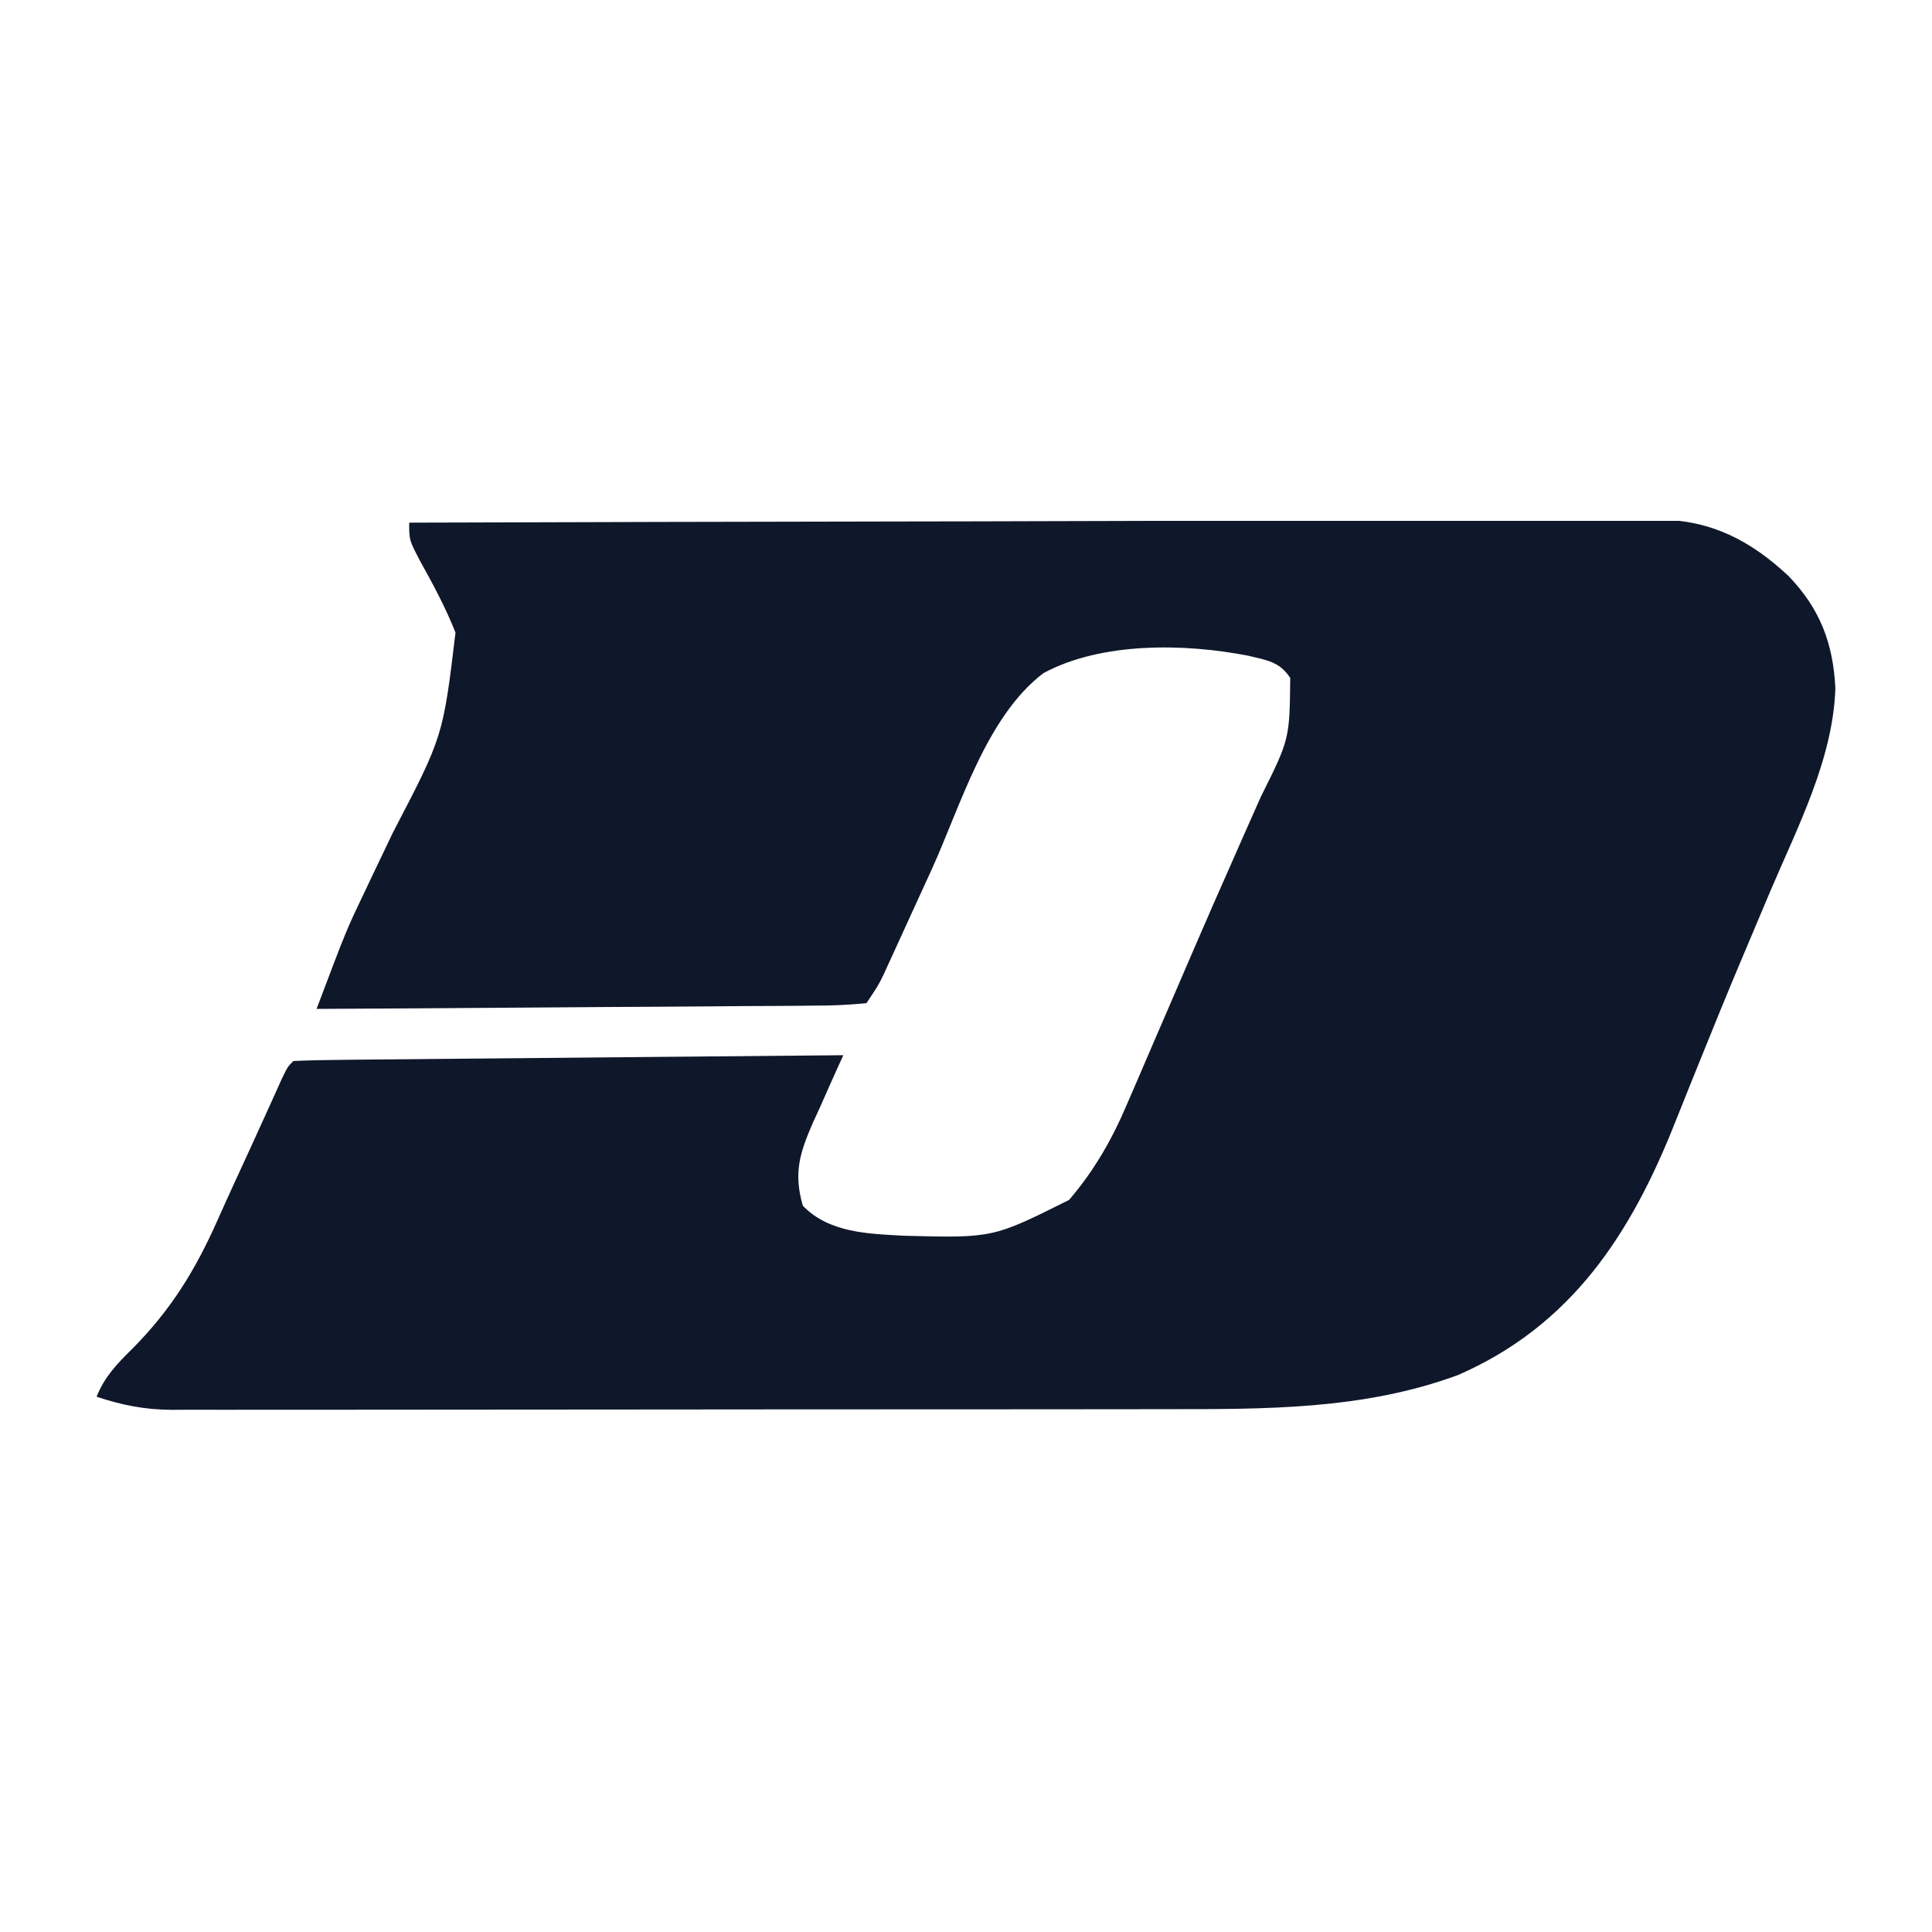 <svg xmlns="http://www.w3.org/2000/svg" version="1.1" xmlns:xlink="http://www.w3.org/1999/xlink" xmlns:svgjs="http://svgjs.dev/svgjs" width="1000" height="1000"><rect width="100%" height="100%" fill="#808080" stroke="none"/><g clip-path="url(#SvgjsClipPath1113)"><rect width="1000" height="1000" fill="#ffffff"></rect><g transform="matrix(18,0,0,18,50,269.6)"><svg xmlns="http://www.w3.org/2000/svg" version="1.1" xmlns:xlink="http://www.w3.org/1999/xlink" xmlns:svgjs="http://svgjs.dev/svgjs" width="50" height="25.6"><svg xmlns="http://www.w3.org/2000/svg" version="1.1" width="50" height="25.6" viewBox="0 0 300.38 153.178">
  <path d="M0 0 C28.92 -0.093 57.84 -0.164 86.76 -0.207 C89.434 -0.211 92.108 -0.215 94.781 -0.22 C95.446 -0.221 96.111 -0.222 96.795 -0.223 C107.546 -0.24 118.297 -0.272 129.048 -0.309 C140.085 -0.346 151.122 -0.368 162.159 -0.376 C168.356 -0.382 174.553 -0.394 180.75 -0.423 C186.585 -0.45 192.419 -0.458 198.255 -0.452 C200.394 -0.454 202.533 -0.461 204.672 -0.477 C207.599 -0.497 210.525 -0.492 213.452 -0.481 C214.293 -0.493 215.135 -0.504 216.002 -0.516 C224.989 -0.426 231.791 3.15 238.277 9.211 C243.724 14.868 245.997 20.845 246.375 28.625 C245.978 40.823 239.839 52.608 235.125 63.688 C233.781 66.866 232.442 70.046 231.102 73.227 C230.761 74.032 230.421 74.837 230.071 75.667 C227.712 81.266 225.415 86.887 223.148 92.523 C222.529 94.058 221.909 95.592 221.289 97.126 C220.405 99.313 219.524 101.502 218.655 103.695 C211.027 122.937 200.765 138.713 181.188 147.25 C164.869 153.276 147.793 153.151 130.665 153.145 C128.734 153.148 126.802 153.152 124.871 153.155 C119.659 153.164 114.446 153.167 109.234 153.167 C105.974 153.168 102.714 153.17 99.454 153.173 C88.073 153.182 76.693 153.186 65.312 153.185 C54.713 153.185 44.115 153.195 33.516 153.211 C24.401 153.224 15.285 153.229 6.17 153.229 C0.732 153.229 -4.705 153.231 -10.143 153.242 C-15.251 153.252 -20.359 153.252 -25.467 153.245 C-27.339 153.243 -29.212 153.246 -31.084 153.252 C-33.643 153.26 -36.201 153.255 -38.76 153.247 C-39.498 153.252 -40.236 153.258 -40.996 153.263 C-45.727 153.231 -49.554 152.466 -54 151 C-52.653 147.591 -50.541 145.4 -47.965 142.843 C-41.198 136.064 -36.971 129.195 -33.108 120.493 C-31.304 116.434 -29.435 112.404 -27.578 108.368 C-26.577 106.185 -25.581 103.998 -24.592 101.809 C-24.14 100.811 -23.688 99.813 -23.223 98.785 C-22.818 97.887 -22.413 96.988 -21.996 96.063 C-21 94 -21 94 -20 93 C-17.048 92.875 -14.119 92.814 -11.166 92.795 C-10.239 92.785 -9.312 92.775 -8.357 92.765 C-5.279 92.733 -2.2 92.708 0.879 92.684 C3.007 92.663 5.136 92.642 7.264 92.621 C12.879 92.565 18.493 92.516 24.107 92.468 C29.831 92.418 35.555 92.362 41.279 92.307 C52.519 92.199 63.76 92.098 75 92 C74.752 92.539 74.505 93.078 74.25 93.633 C73.128 96.102 72.033 98.582 70.938 101.062 C70.548 101.91 70.158 102.758 69.756 103.631 C67.439 108.94 66.383 112.357 68 118 C72.538 122.716 79.398 122.862 85.602 123.191 C100.826 123.584 100.826 123.584 114 117 C118.396 111.854 121.442 106.512 124.066 100.305 C124.423 99.487 124.779 98.668 125.146 97.825 C126.295 95.18 127.429 92.528 128.562 89.875 C129.356 88.037 130.15 86.2 130.945 84.363 C132.543 80.67 134.135 76.974 135.723 73.276 C137.785 68.486 139.883 63.713 141.996 58.945 C142.886 56.928 143.775 54.91 144.664 52.892 C145.477 51.052 146.296 49.215 147.115 47.378 C152.092 37.394 152.092 37.394 152.201 26.828 C150.346 24.004 148.217 23.789 145 23 C134.023 20.848 119.628 20.564 109.562 26 C99.654 33.53 95.261 48.937 90.25 59.938 C88.958 62.765 87.664 65.592 86.367 68.417 C85.565 70.165 84.766 71.915 83.97 73.666 C83.609 74.454 83.248 75.242 82.876 76.054 C82.403 77.092 82.403 77.092 81.921 78.15 C81 80 81 80 79 83 C75.953 83.316 73.104 83.437 70.052 83.432 C68.662 83.448 68.662 83.448 67.244 83.463 C64.17 83.494 61.097 83.503 58.023 83.512 C55.896 83.529 53.769 83.547 51.642 83.566 C46.036 83.614 40.43 83.643 34.824 83.67 C29.107 83.699 23.389 83.746 17.672 83.791 C6.448 83.877 -4.776 83.944 -16 84 C-10.857 70.387 -10.857 70.387 -7.844 64.098 C-7.296 62.939 -6.748 61.781 -6.184 60.588 C-5.063 58.241 -3.94 55.894 -2.816 53.549 C5.846 36.932 5.846 36.932 8 19 C6.284 14.631 4.061 10.538 1.785 6.441 C0 3 0 3 0 0 Z " fill="#0f172a" transform="translate(54,0)"></path>
</svg></svg></g></g><defs><clipPath id="SvgjsClipPath1113"><rect width="1000" height="1000" x="0" y="0" rx="0" ry="0"></rect></clipPath></defs></svg>
